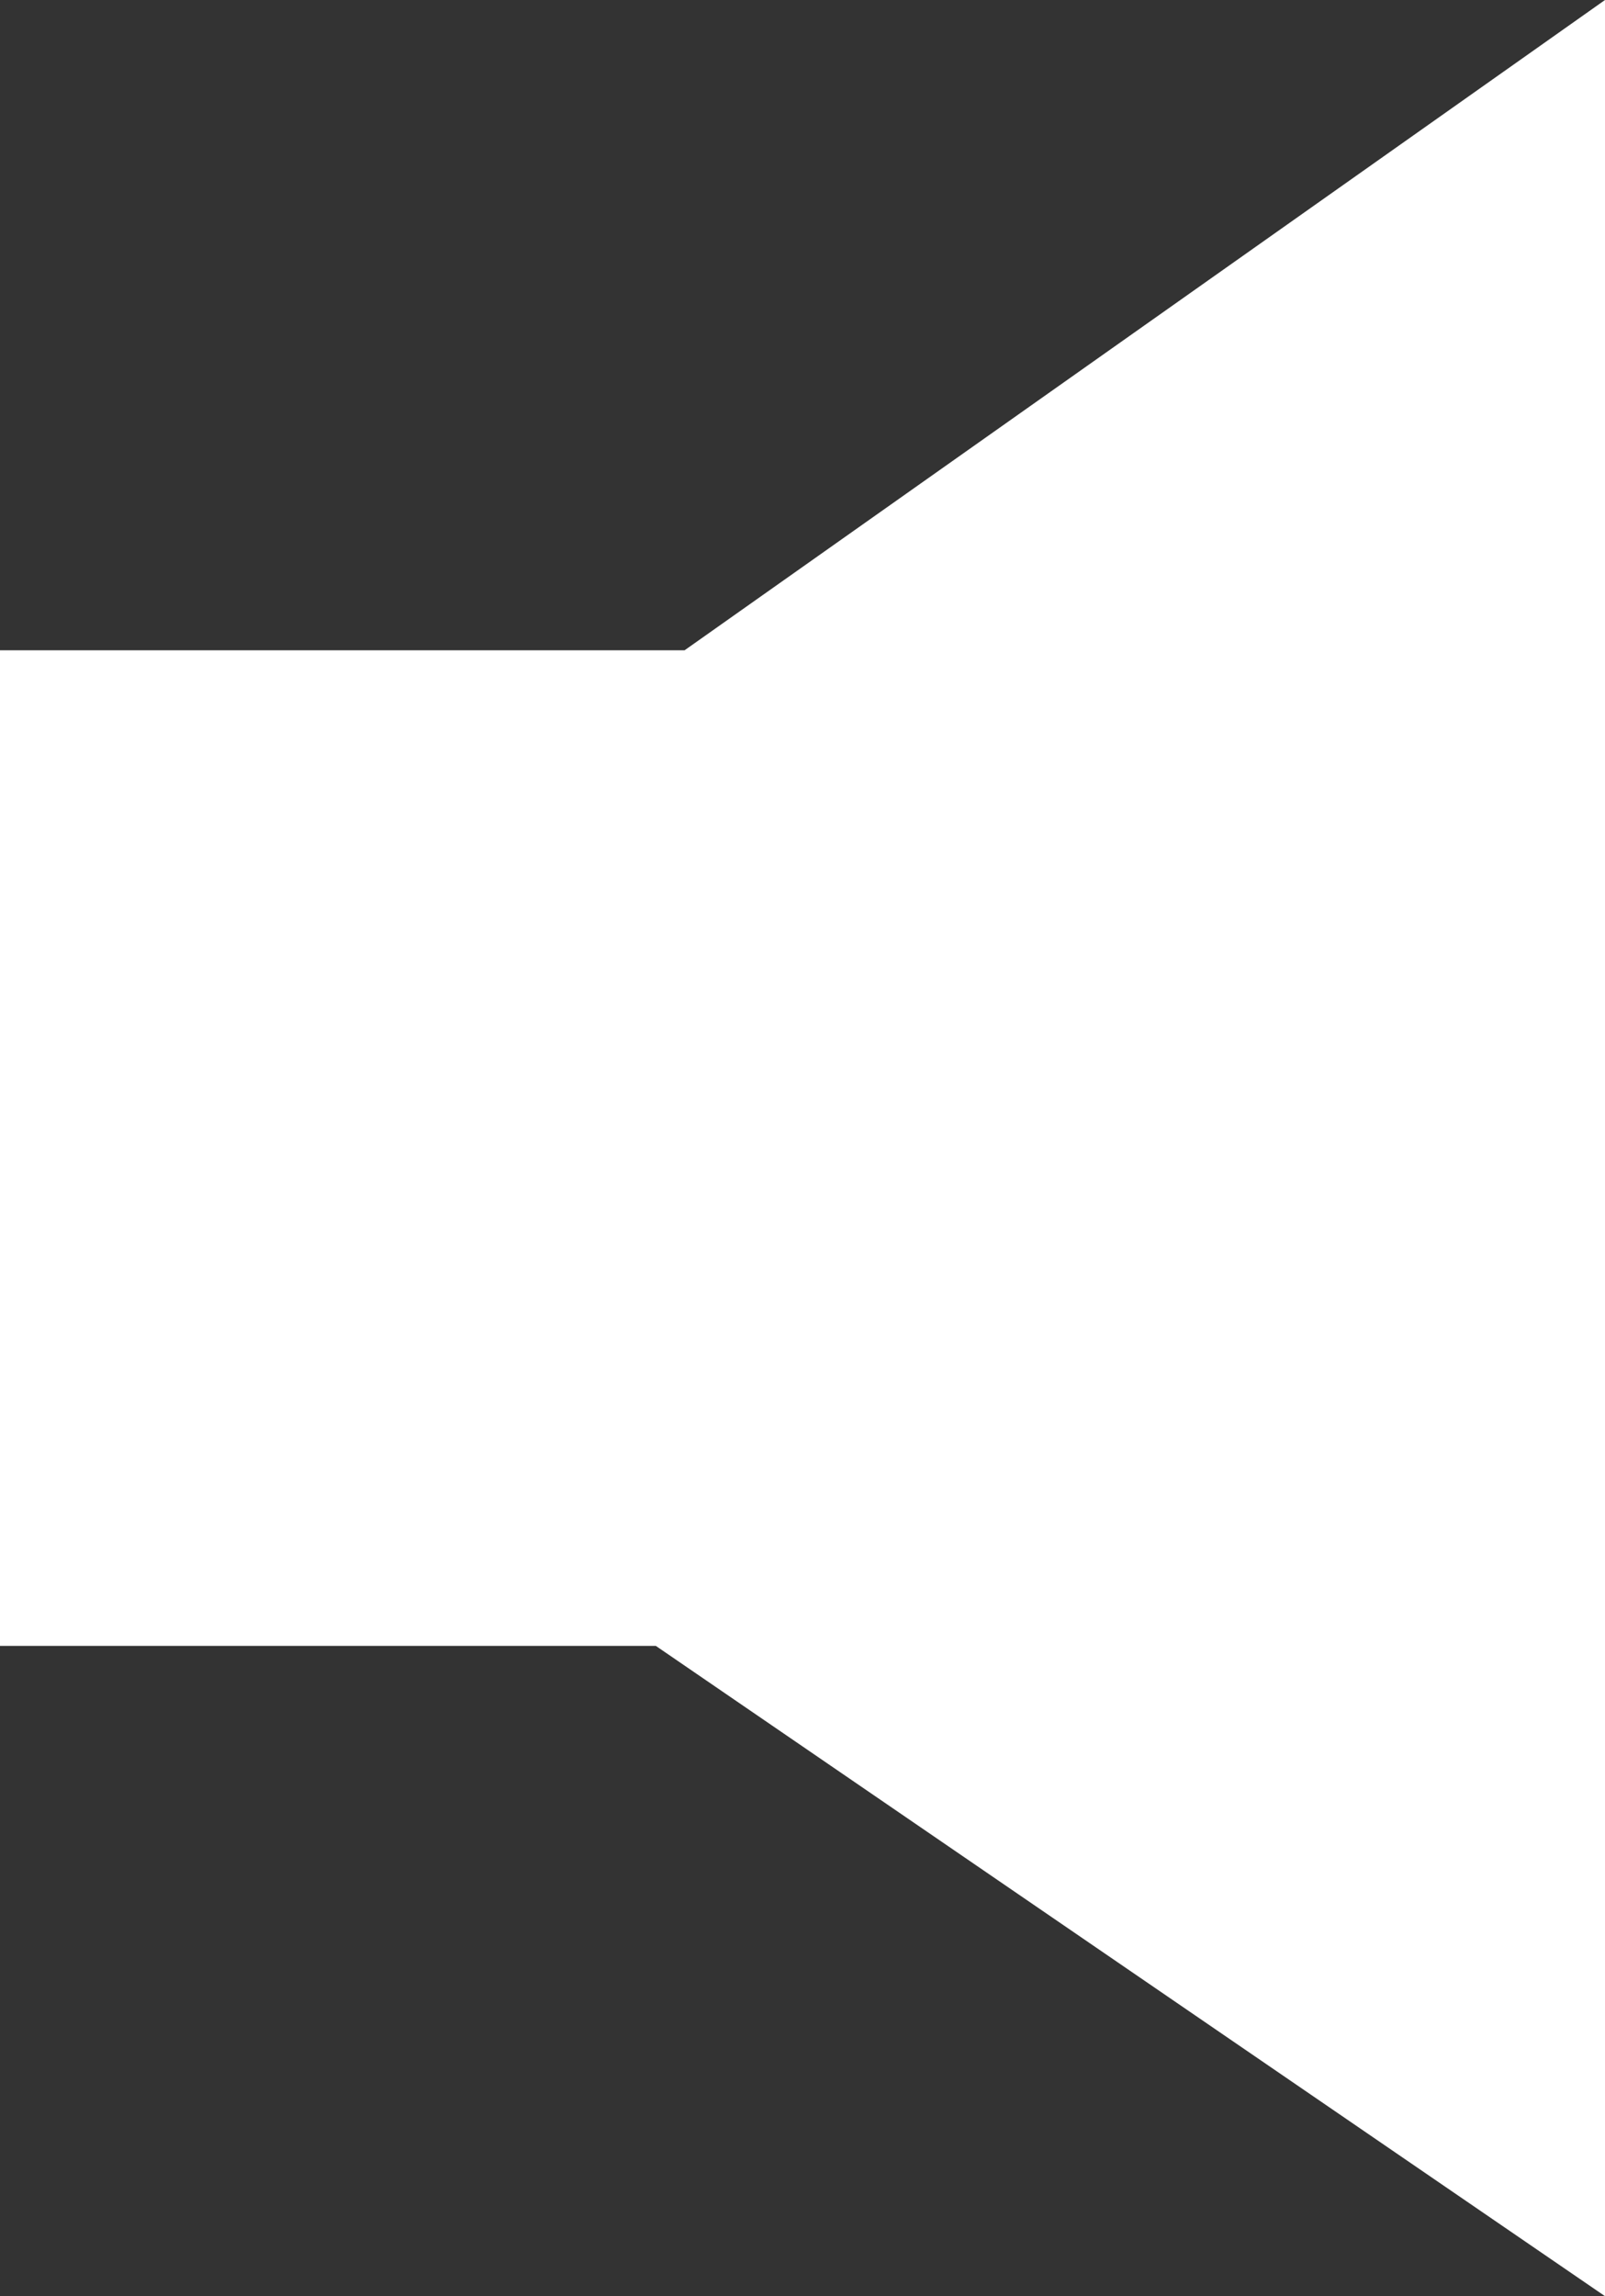 <?xml version="1.0" encoding="utf-8"?>
<!-- Generator: Adobe Illustrator 25.4.1, SVG Export Plug-In . SVG Version: 6.00 Build 0)  -->
<svg version="1.1" id="Layer_1" xmlns="http://www.w3.org/2000/svg" xmlns:xlink="http://www.w3.org/1999/xlink" x="0px" y="0px"
	 viewBox="0 0 27.9 39.9" style="enable-background:new 0 0 27.9 39.9;" xml:space="preserve">
<rect x="0" y="0" width="27.9" height="39.9" fill="#333333" stroke="none"/>
<style type="text/css">
	.st0{fill:#FFFFFF;}
</style>
<path id="Path_216" class="st0" d="M27.9,0l-16,11.3H0v17.3h11.4l16.5,11.3L27.9,0z"/>
</svg>
